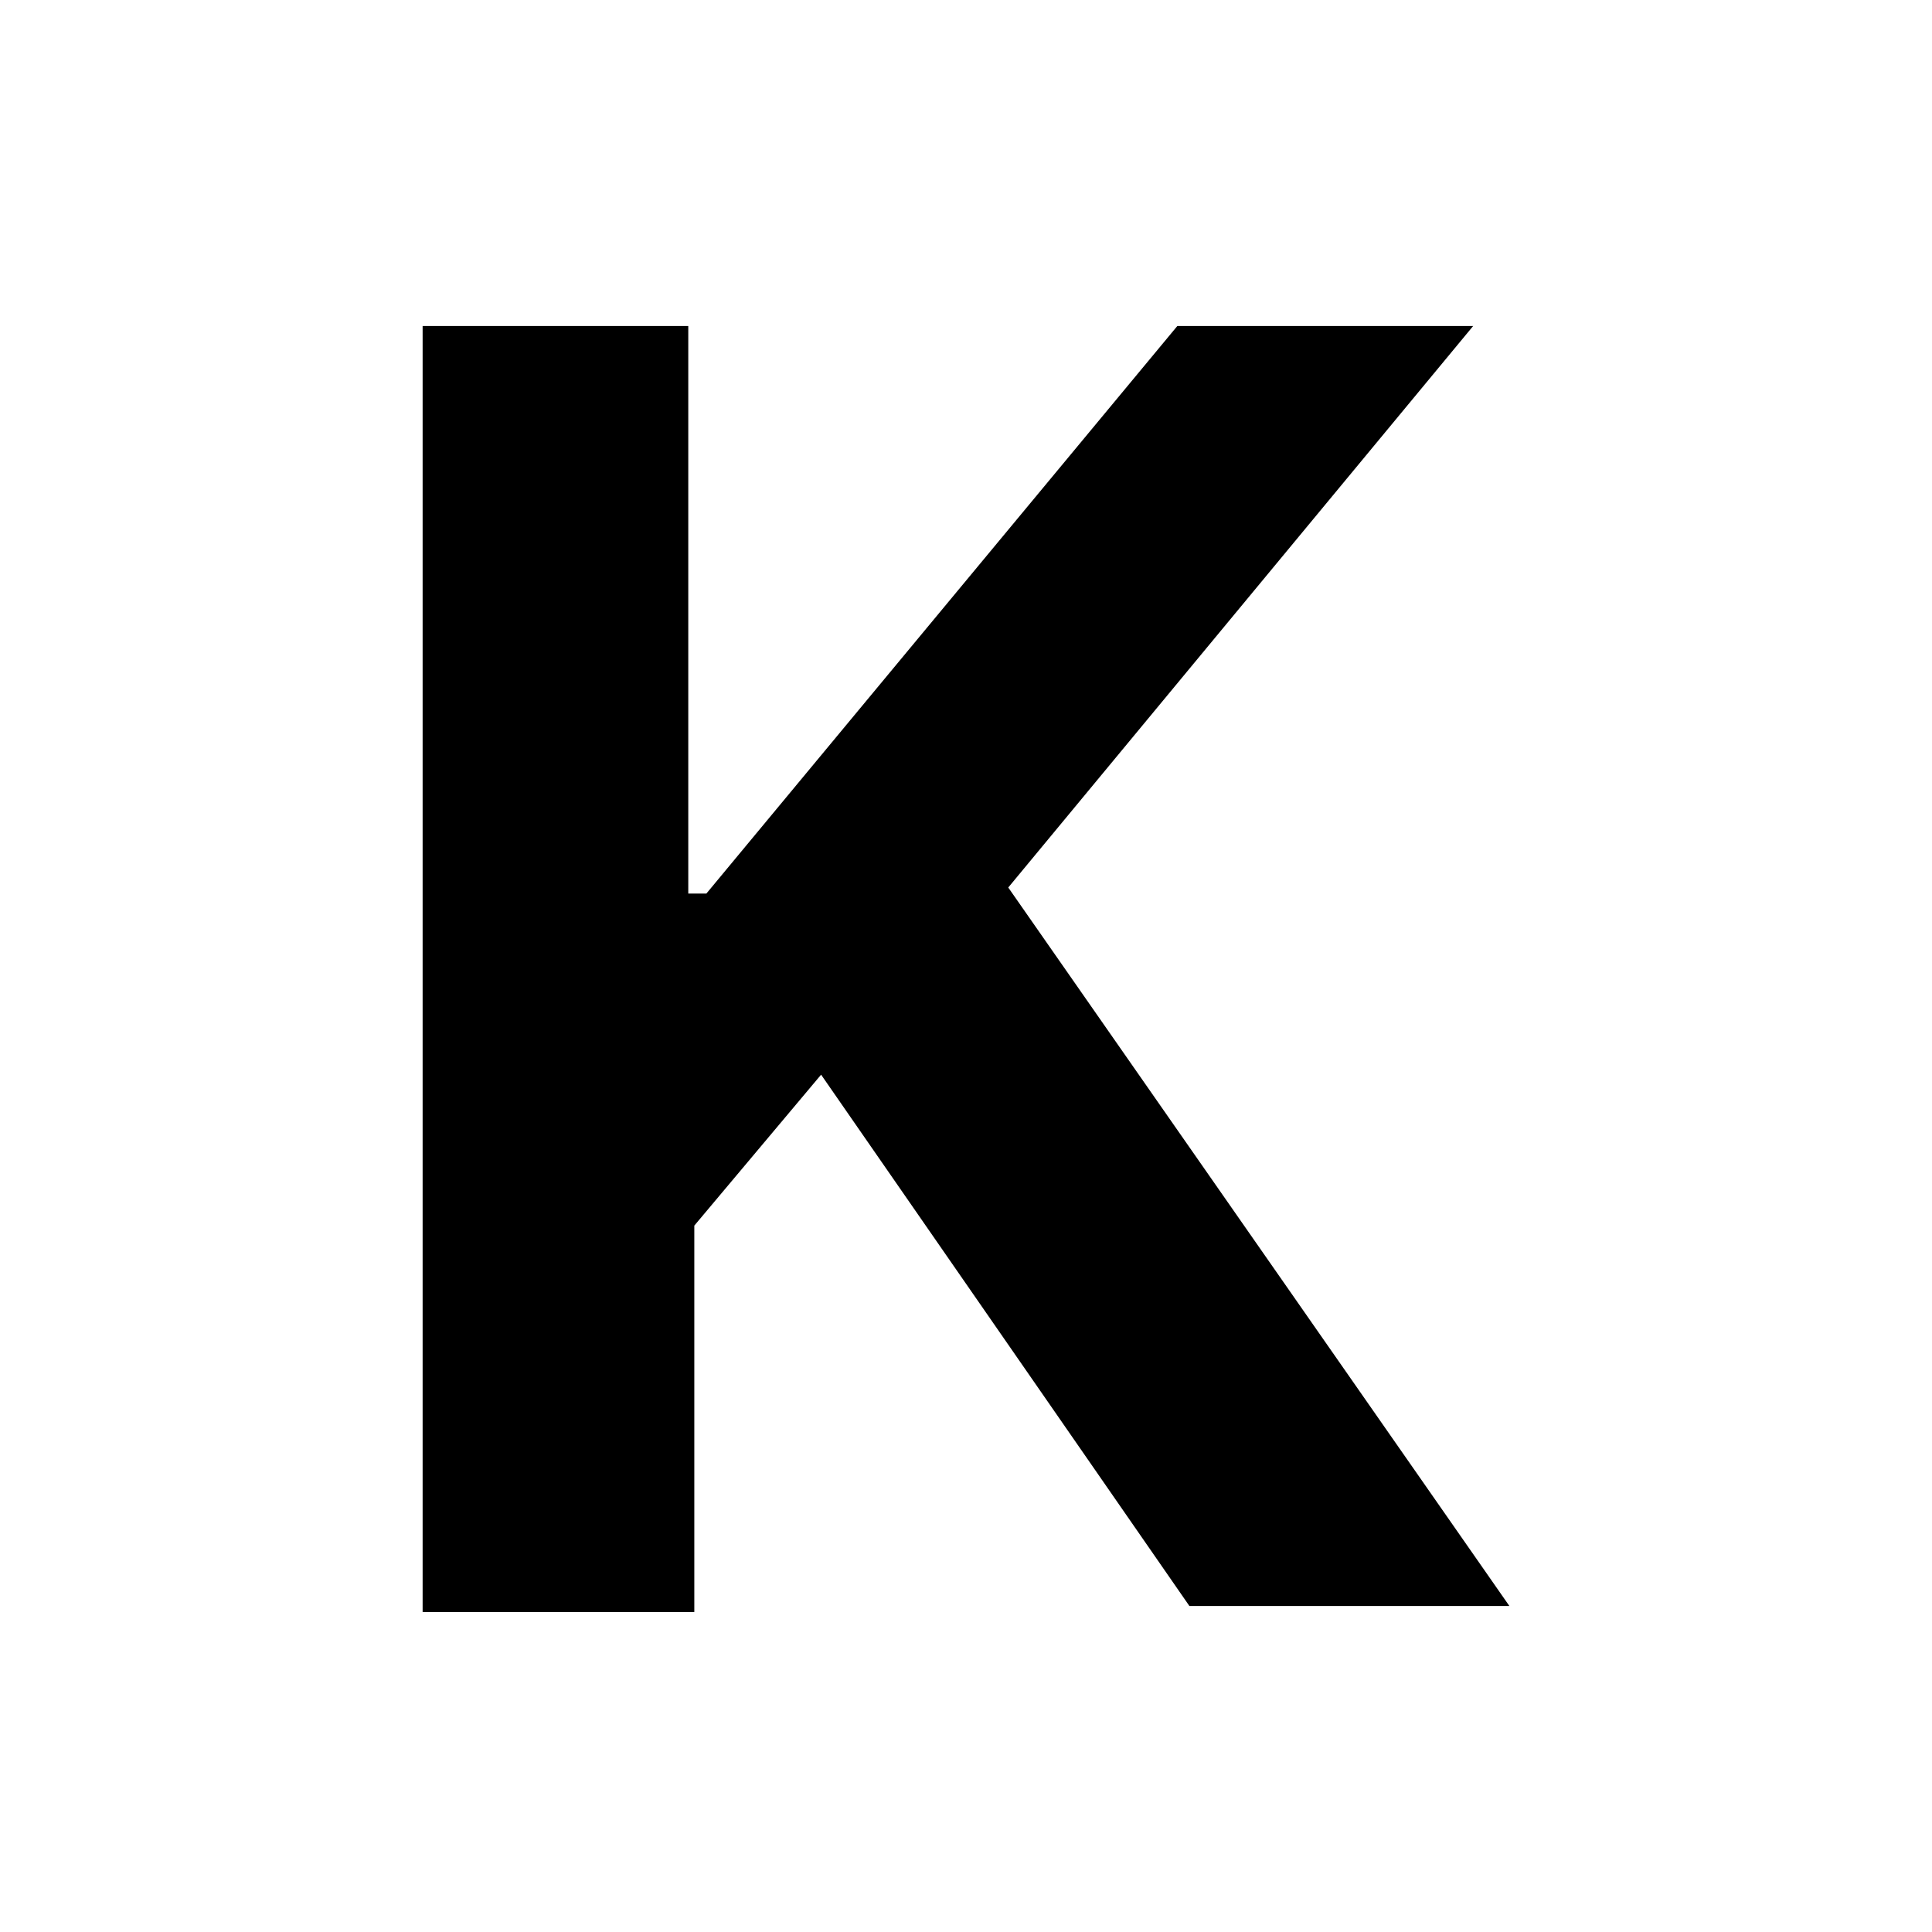 <?xml version="1.0" encoding="utf-8"?>
<!-- Generator: Adobe Illustrator 23.0.4, SVG Export Plug-In . SVG Version: 6.00 Build 0)  -->
<svg version="1.1" id="Layer_1" xmlns="http://www.w3.org/2000/svg" xmlns:xlink="http://www.w3.org/1999/xlink" x="0px" y="0px"
	 viewBox="0 0 32 32" style="enable-background:new 0 0 32 32;" xml:space="preserve">
<style type="text/css">
	.st0{enable-background:new    ;}
</style>
<g class="st0">
	<path d="M7,26.6V5.4h4.4v9.4h0.3l7.8-9.4h4.9l-7.7,9.3L25,26.6h-5.3l-6.1-8.8l-2.1,2.5v6.4H7z"/>
</g>
</svg>
